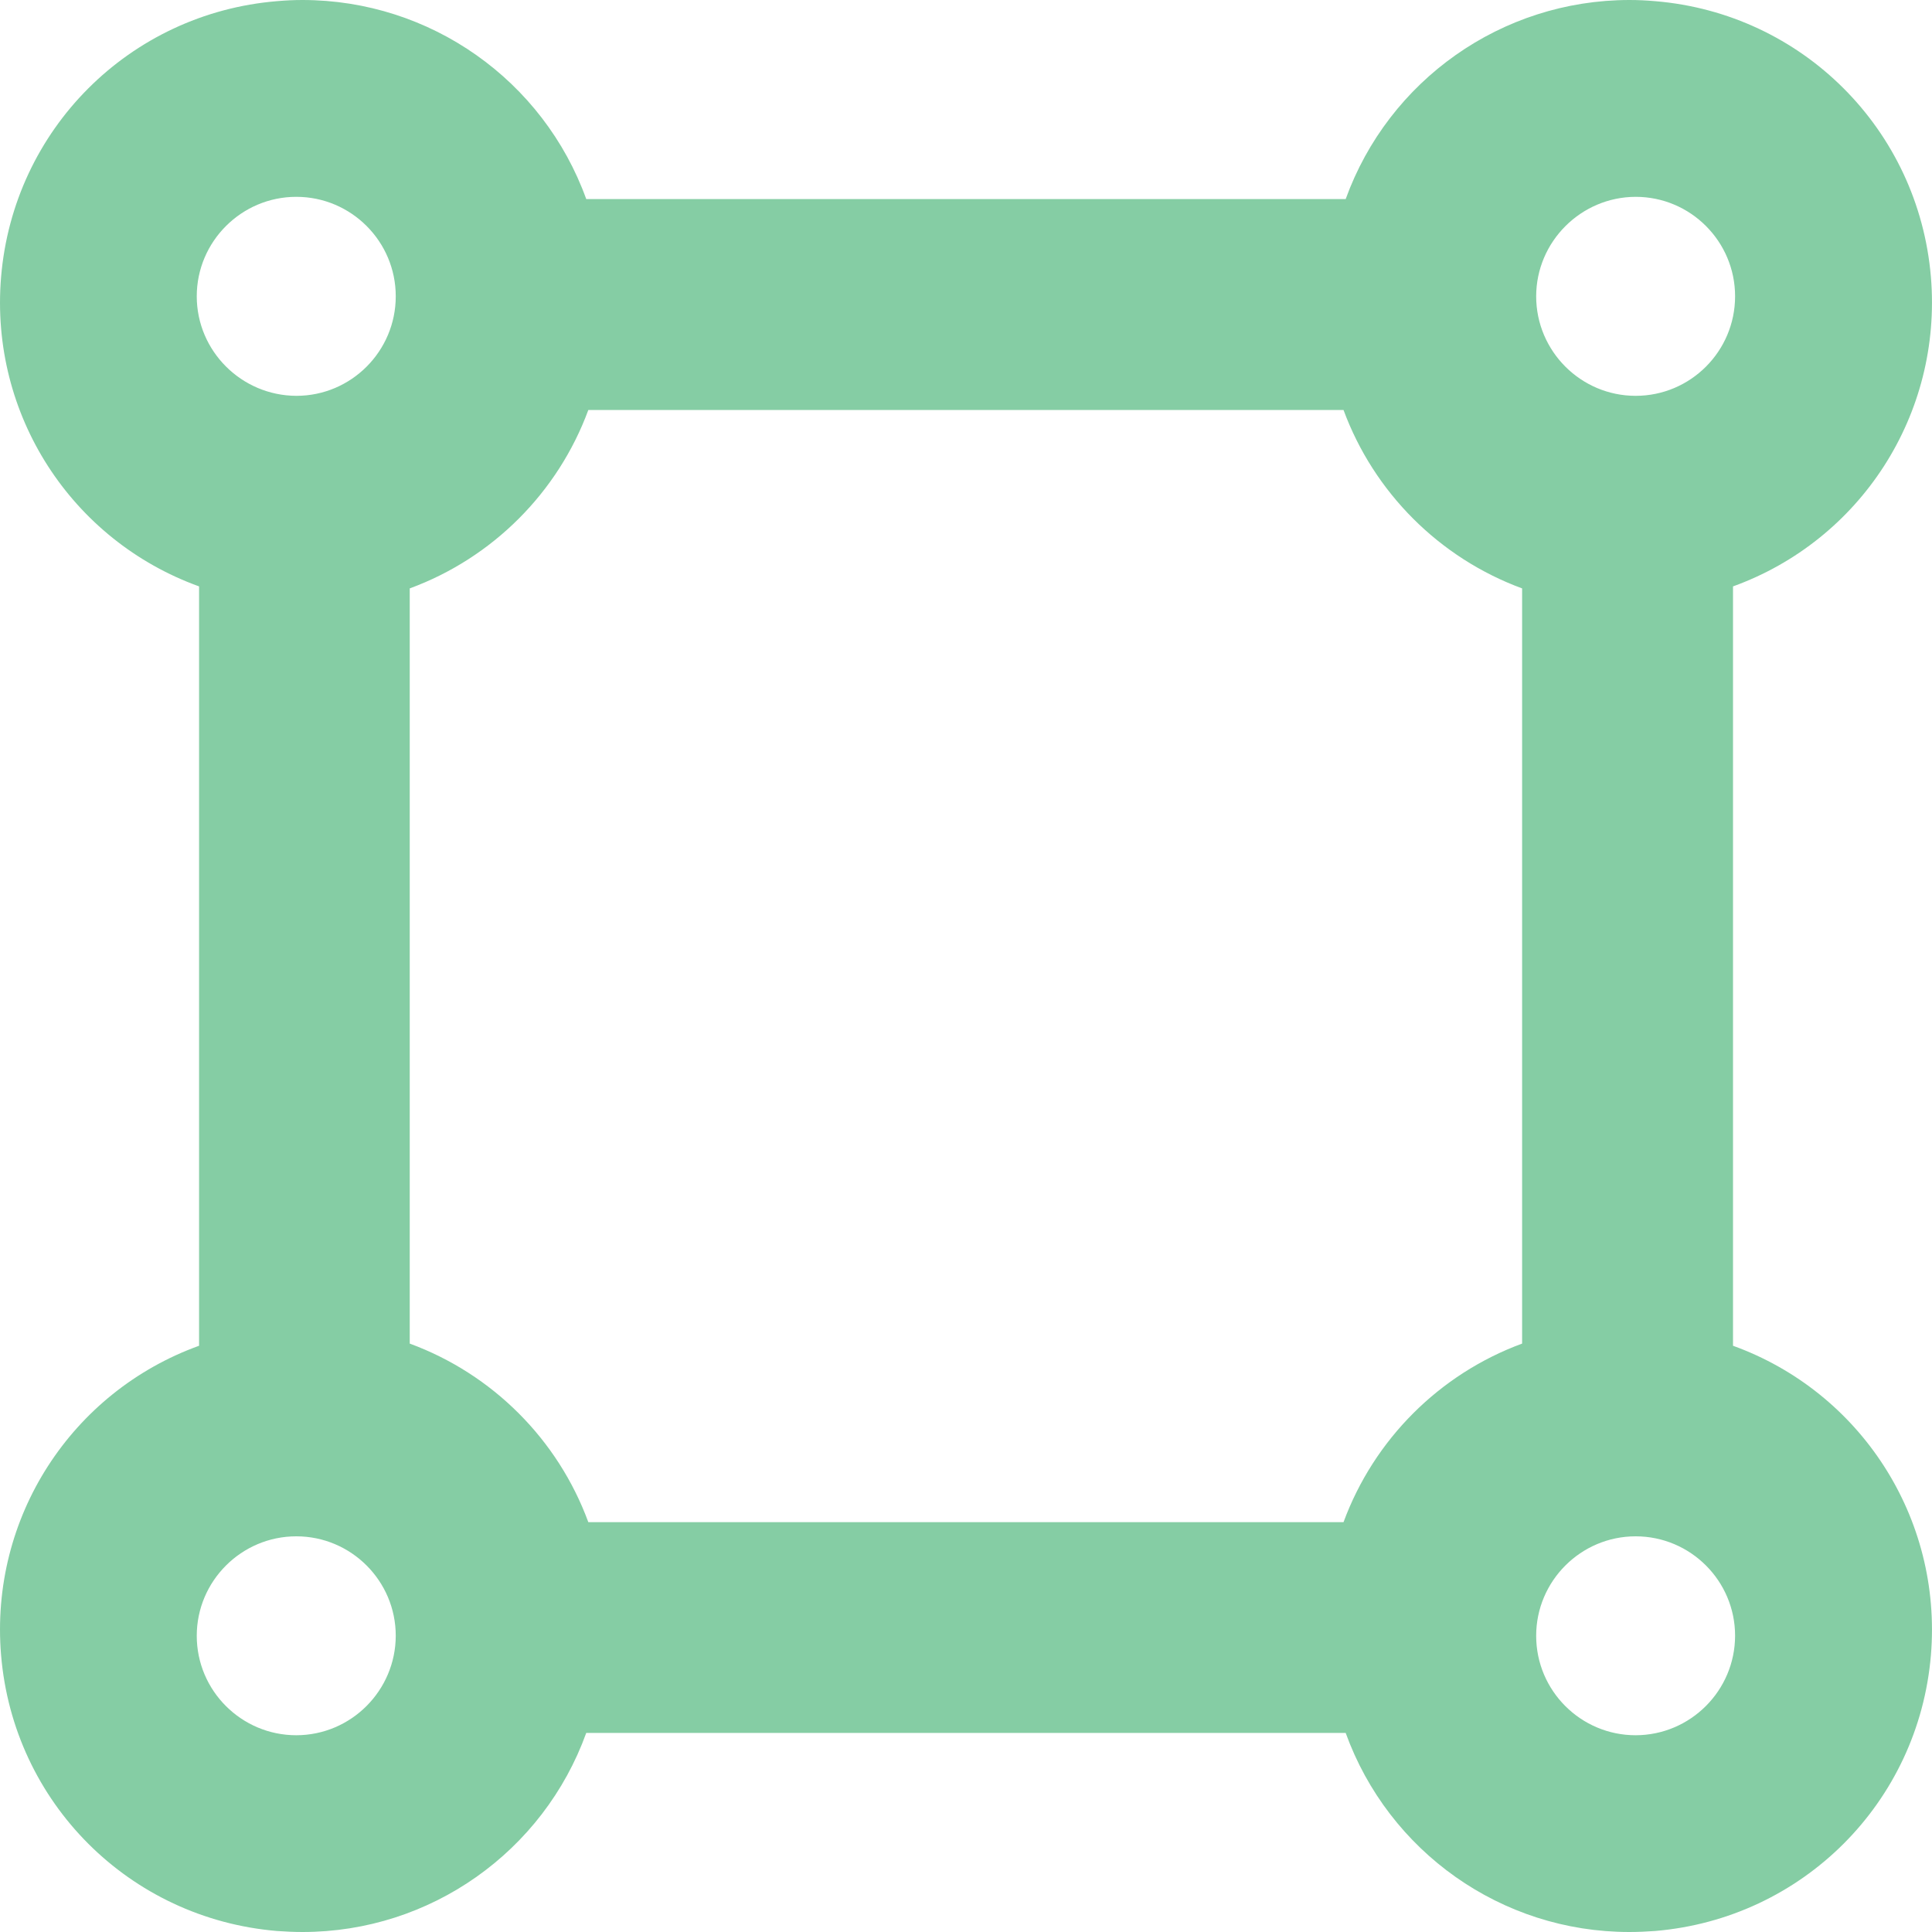 <?xml version="1.0" encoding="UTF-8"?>
<svg width="25px" height="25px" viewBox="0 0 25 25" version="1.1" xmlns="http://www.w3.org/2000/svg" xmlns:xlink="http://www.w3.org/1999/xlink">
    <title>surface-area-light</title>
    <g id="Blokken" stroke="none" stroke-width="1" fill="none" fill-rule="evenodd">
        <g id="surface-area-light" fill="#85CDA4">
            <path d="M5.121,3.834 C5.121,4.544 4.545,5.122 3.835,5.122 C3.125,5.12 2.546,4.542 2.546,3.834 C2.546,3.125 3.125,2.547 3.834,2.547 C4.545,2.547 5.121,3.125 5.121,3.834 L5.121,3.834 Z M3.834,22.454 C3.125,22.454 2.546,21.878 2.546,21.167 C2.546,20.458 3.125,19.88 3.834,19.88 C4.545,19.88 5.121,20.458 5.121,21.167 C5.119,21.876 4.543,22.453 3.834,22.454 L3.834,22.454 Z M7.613,19.697 C7.22,18.627 6.373,17.78 5.302,17.386 L5.302,7.614 C6.373,7.22 7.22,6.373 7.613,5.305 L17.385,5.305 C17.779,6.373 18.626,7.22 19.696,7.614 L19.696,17.386 C18.626,17.78 17.779,18.627 17.385,19.697 L7.613,19.697 Z M21.165,2.547 C21.876,2.547 22.452,3.125 22.452,3.834 C22.452,4.544 21.876,5.122 21.165,5.122 C20.456,5.122 19.878,4.544 19.878,3.834 C19.879,3.127 20.457,2.549 21.165,2.547 L21.165,2.547 Z M19.878,21.167 C19.878,20.458 20.456,19.88 21.165,19.88 C21.876,19.88 22.452,20.458 22.452,21.166 C22.451,21.876 21.874,22.453 21.165,22.454 C20.456,22.454 19.878,21.878 19.878,21.167 L19.878,21.167 Z M22.425,17.414 L22.425,7.588 C24.073,6.992 25.134,5.366 24.986,3.585 C24.826,1.676 23.323,0.173 21.416,0.015 C21.304,0.005 21.196,0 21.086,0 C19.429,0 17.968,1.041 17.413,2.576 L7.586,2.576 C7.032,1.041 5.57,0 3.913,0 C3.805,0 3.695,0.005 3.584,0.015 C1.675,0.173 0.173,1.676 0.014,3.585 C-0.135,5.366 0.926,6.992 2.576,7.588 L2.576,17.414 C0.926,18.01 -0.135,19.637 0.014,21.417 C0.173,23.326 1.675,24.827 3.584,24.987 C3.695,24.995 3.806,25 3.916,25 C5.571,25 7.032,23.959 7.586,22.424 L17.413,22.424 C17.968,23.959 19.427,25 21.082,25 C21.194,25 21.304,24.995 21.416,24.987 C23.323,24.827 24.826,23.326 24.986,21.417 C25.134,19.637 24.073,18.01 22.425,17.414 L22.425,17.414 Z" id="Fill-1"></path>
        </g>
    </g>
</svg>